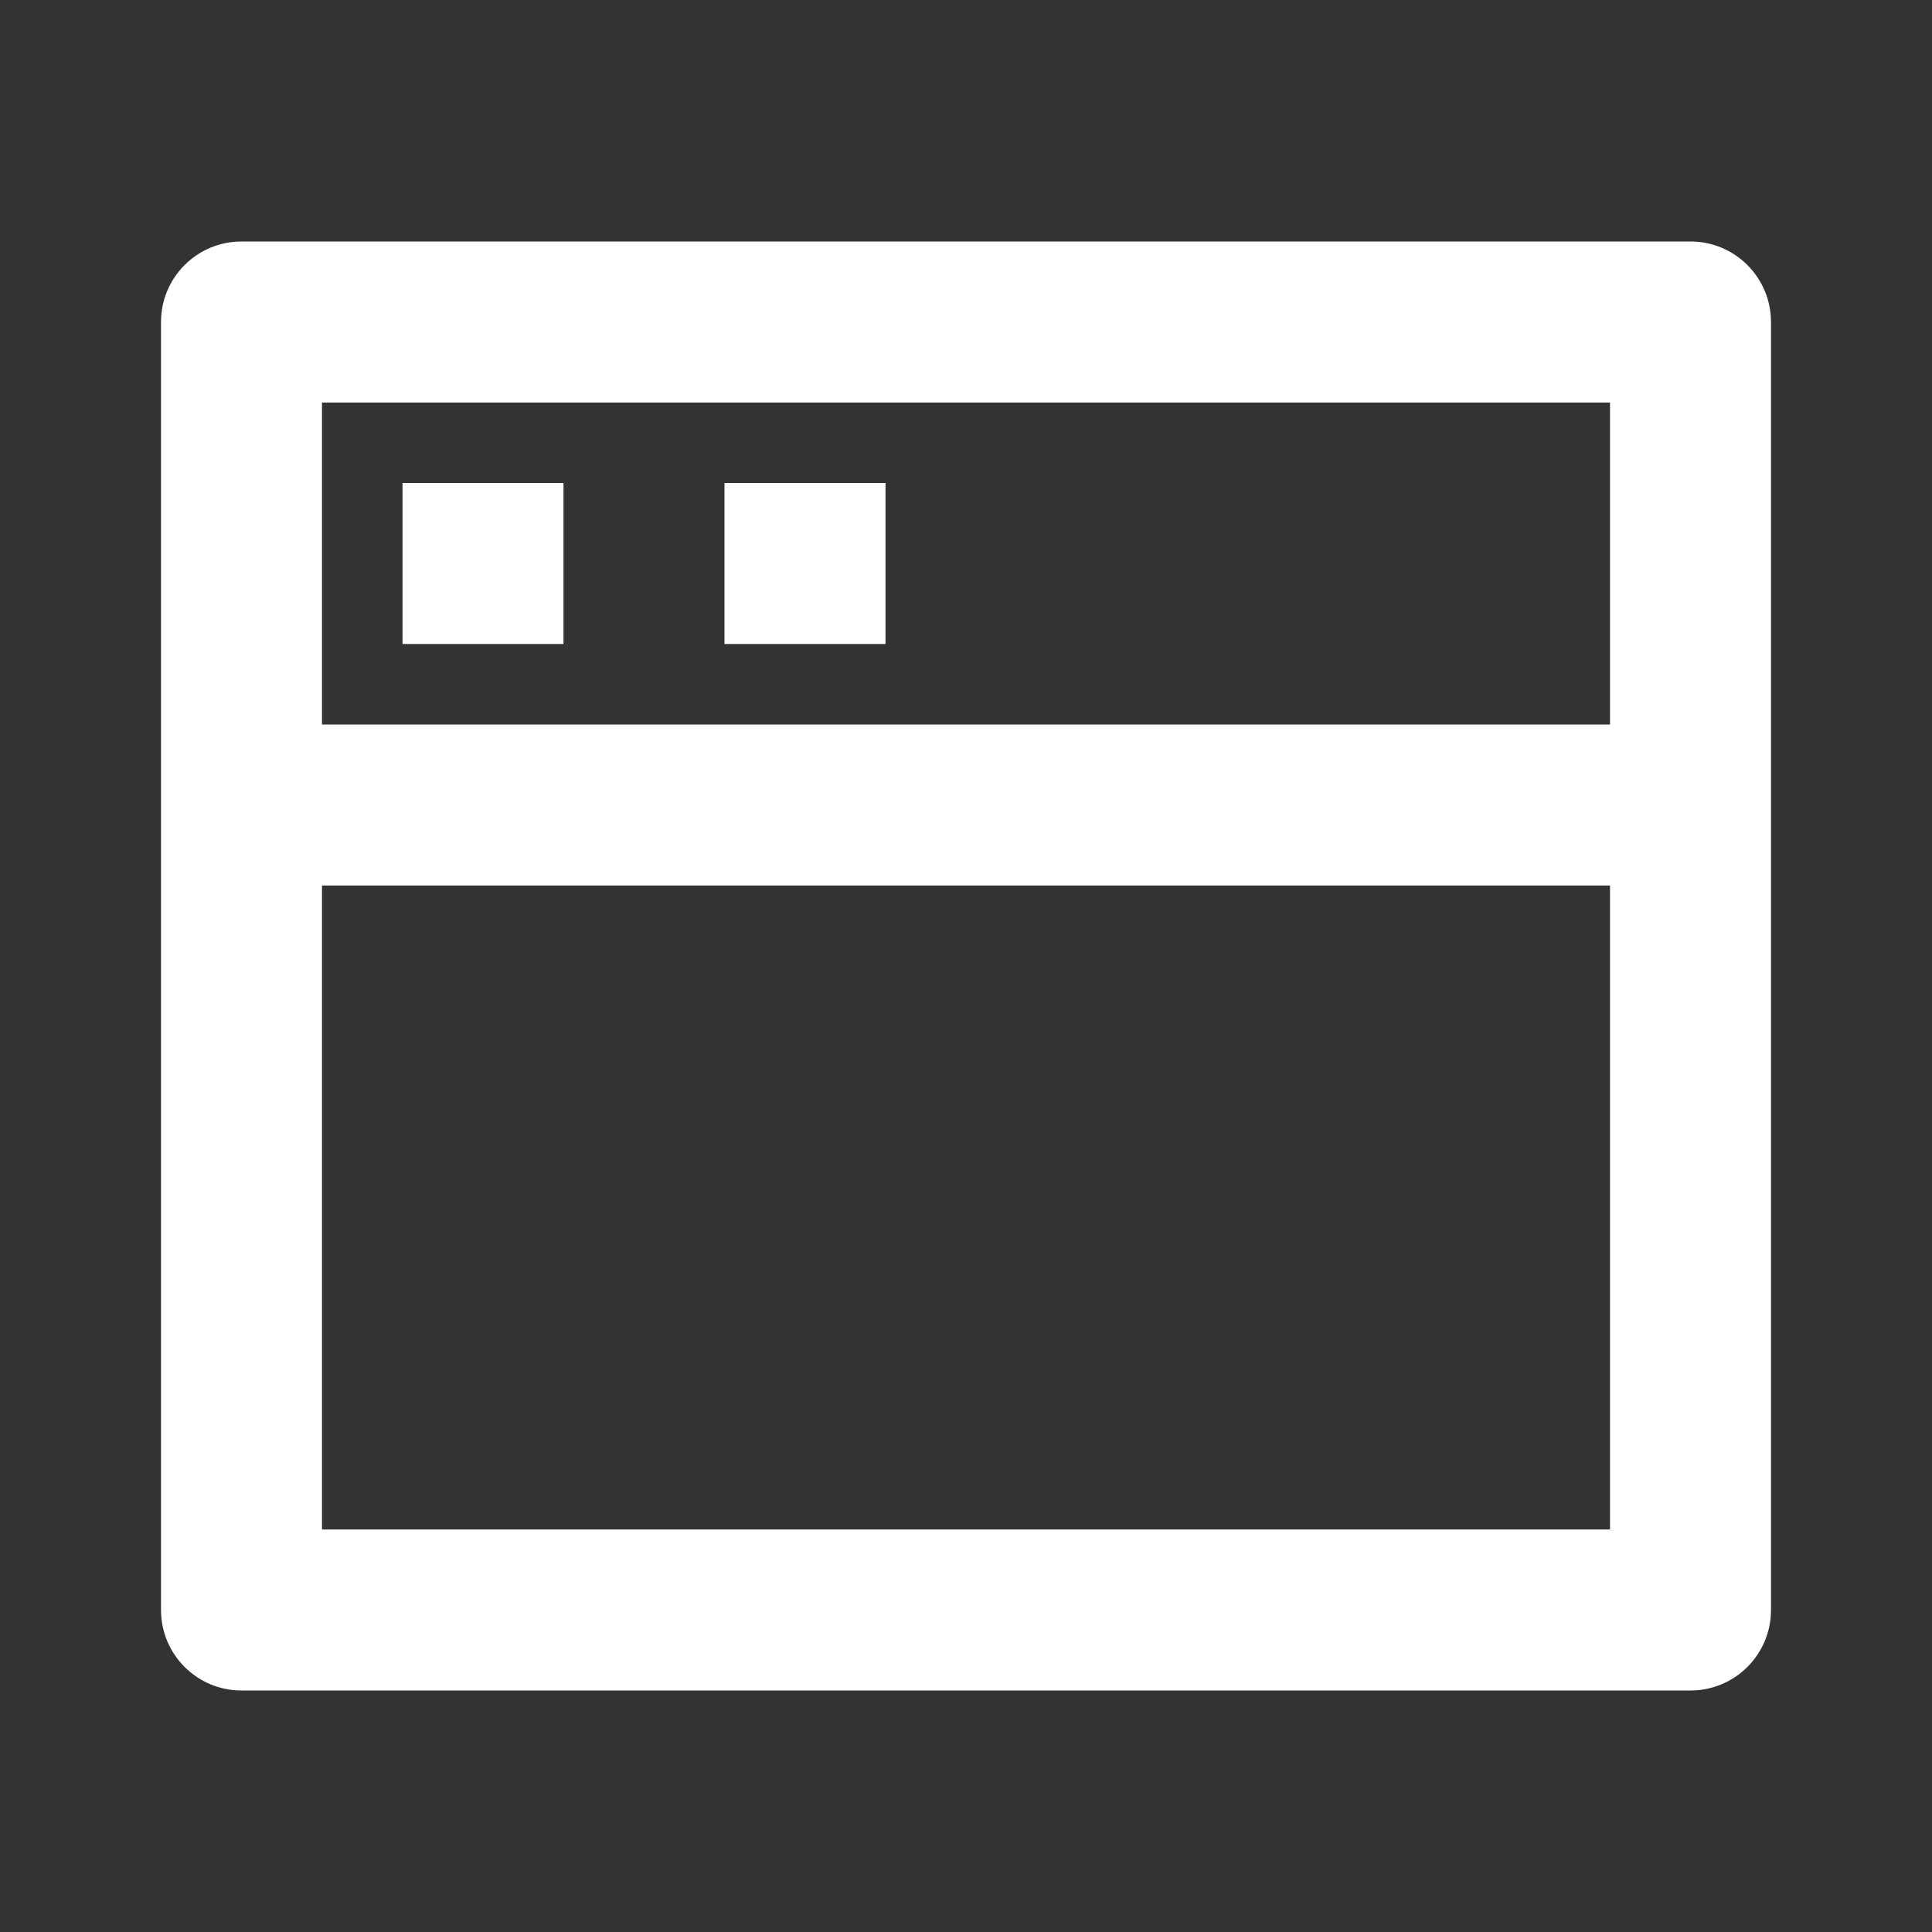 <svg width="50" height="50" viewBox="0 0 50 50" fill="none" xmlns="http://www.w3.org/2000/svg">
<rect x="0" y="0" width="50" height="50" fill="#333333" stroke="none"/>
<g id="window-line">
<path id="Vector" d="M43.75 6.25C44.901 6.25 45.833 7.183 45.833 8.333V41.667C45.833 42.817 44.901 43.75 43.75 43.75H6.25C5.099 43.75 4.167 42.817 4.167 41.667V8.333C4.167 7.183 5.099 6.25 6.25 6.25H43.75ZM41.667 22.917H8.333V39.583H41.667V22.917ZM41.667 10.417H8.333V18.75H41.667V10.417ZM22.917 12.5V16.667H18.75V12.5H22.917ZM14.583 12.5V16.667H10.417V12.5H14.583Z" fill="white"/>
</g>
</svg>
